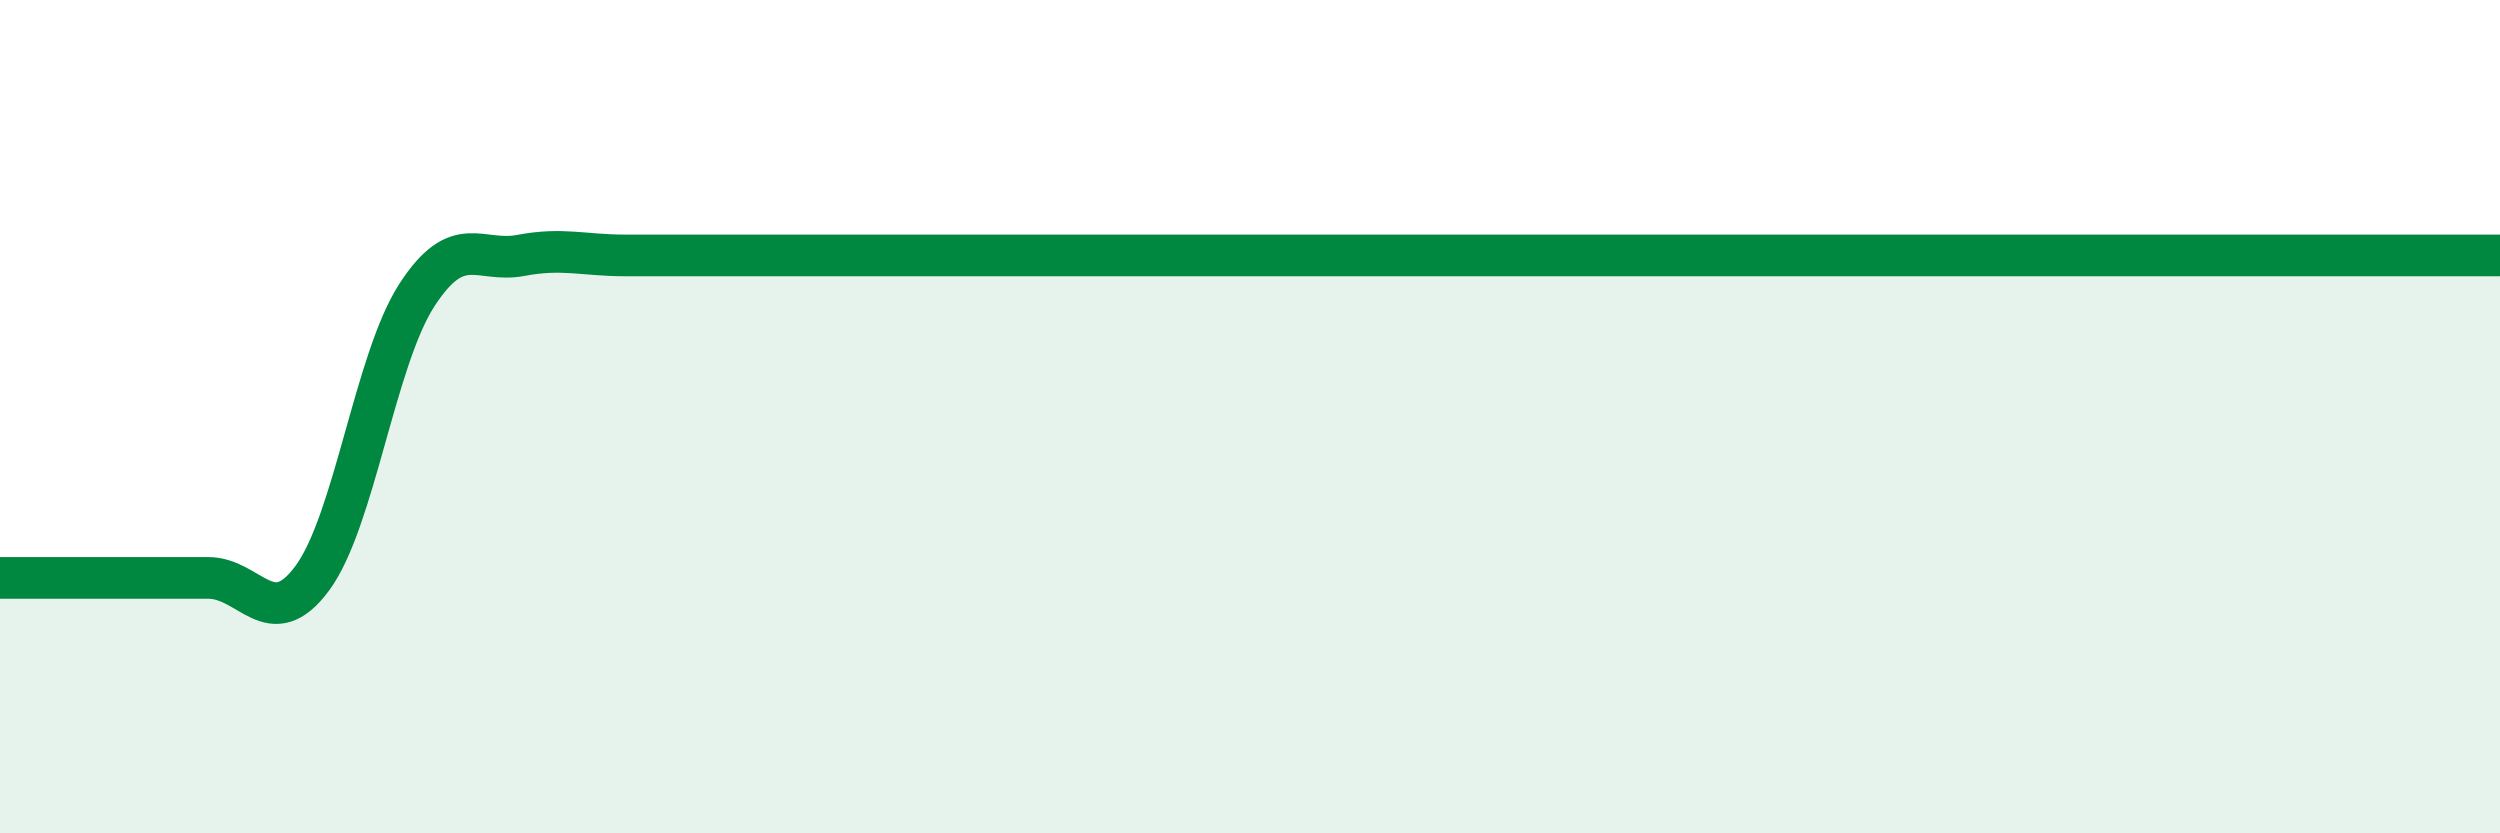 
    <svg width="60" height="20" viewBox="0 0 60 20" xmlns="http://www.w3.org/2000/svg">
      <path
        d="M 0,13.87 C 0.5,13.87 1.5,13.87 2.5,13.87 C 3.5,13.87 4,13.87 5,13.87 C 6,13.87 6.5,15.23 7.5,13.87 C 8.5,12.51 9,8.64 10,7.09 C 11,5.54 11.5,6.32 12.5,6.13 C 13.5,5.94 14,6.13 15,6.13 C 16,6.13 16.5,6.13 17.5,6.13 C 18.5,6.13 19,6.13 20,6.13 C 21,6.13 21.5,6.13 22.5,6.13 C 23.5,6.13 24,6.13 25,6.13 C 26,6.13 26.5,6.13 27.5,6.13 C 28.5,6.13 29,6.13 30,6.13 C 31,6.13 31.5,6.13 32.5,6.13 C 33.5,6.13 34,6.13 35,6.13 C 36,6.13 36.5,6.13 37.5,6.13 C 38.5,6.13 39,6.13 40,6.13 C 41,6.13 41.5,6.13 42.5,6.13 C 43.5,6.13 44,6.13 45,6.13 C 46,6.13 46.5,6.13 47.5,6.13 C 48.5,6.13 49,6.13 50,6.13 C 51,6.13 51.5,6.13 52.5,6.13 C 53.5,6.13 53.5,6.13 55,6.13 C 56.5,6.13 59,6.13 60,6.13L60 20L0 20Z"
        fill="#008740"
        opacity="0.1"
        stroke-linecap="round"
        stroke-linejoin="round"
      />
      <path
        d="M 0,13.87 C 0.5,13.87 1.5,13.87 2.5,13.87 C 3.5,13.87 4,13.87 5,13.87 C 6,13.87 6.5,15.23 7.5,13.87 C 8.5,12.51 9,8.64 10,7.09 C 11,5.54 11.5,6.32 12.5,6.13 C 13.5,5.94 14,6.13 15,6.13 C 16,6.13 16.5,6.13 17.5,6.13 C 18.5,6.13 19,6.13 20,6.13 C 21,6.13 21.5,6.13 22.5,6.13 C 23.5,6.13 24,6.13 25,6.13 C 26,6.13 26.5,6.13 27.5,6.13 C 28.5,6.13 29,6.13 30,6.13 C 31,6.13 31.5,6.13 32.5,6.13 C 33.5,6.13 34,6.13 35,6.13 C 36,6.13 36.5,6.13 37.5,6.13 C 38.5,6.13 39,6.13 40,6.13 C 41,6.13 41.5,6.13 42.5,6.13 C 43.5,6.13 44,6.13 45,6.13 C 46,6.13 46.5,6.13 47.5,6.13 C 48.5,6.13 49,6.13 50,6.13 C 51,6.13 51.5,6.13 52.5,6.13 C 53.5,6.13 53.5,6.13 55,6.13 C 56.5,6.13 59,6.13 60,6.13"
        stroke="#008740"
        stroke-width="1"
        fill="none"
        stroke-linecap="round"
        stroke-linejoin="round"
      />
    </svg>
  